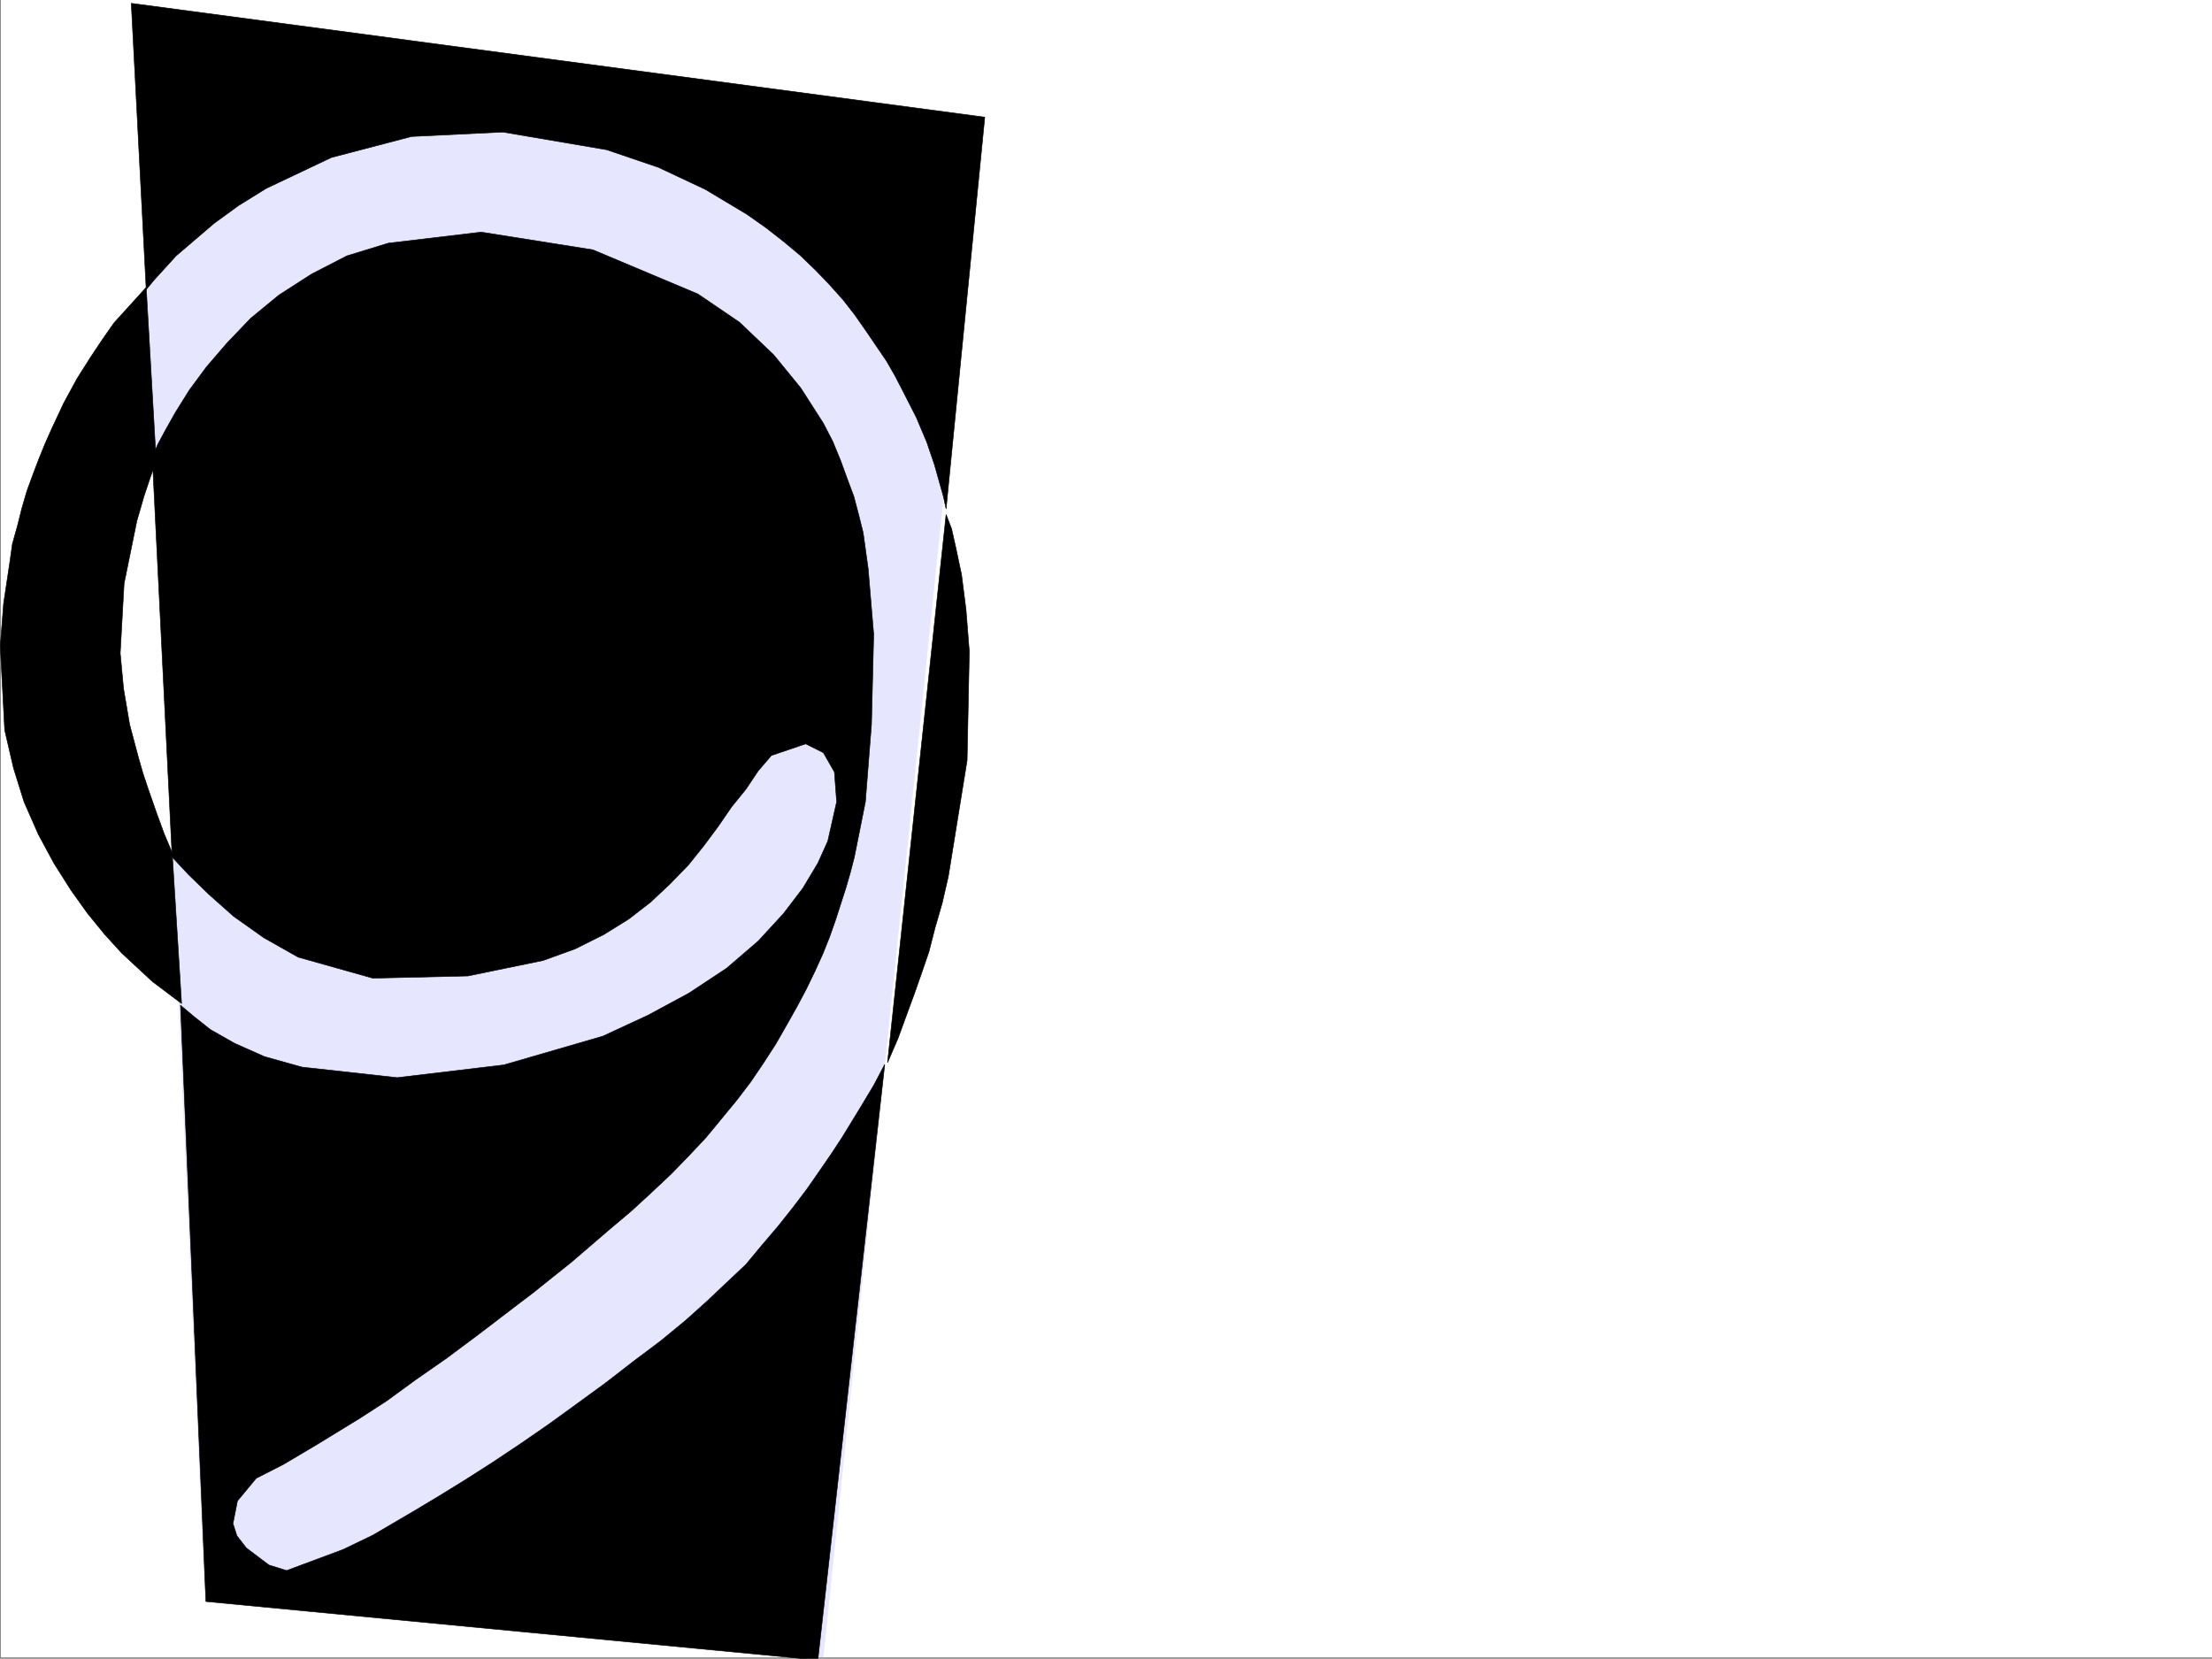 <svg xmlns="http://www.w3.org/2000/svg" width="2998.129" height="2248.25"><rect width="100%" height="100%" fill="#808080" stroke="none"/><defs><clipPath id="a"><path d="M0 0h2997v2244.137H0Zm0 0"/></clipPath><clipPath id="b"><path d="M182 21h1148v2223.137H182Zm0 0"/></clipPath><clipPath id="c"><path d="M181 20h1149v2224.137H181Zm0 0"/></clipPath><clipPath id="d"><path d="M205 312h994v1934.09H205Zm0 0"/></clipPath><clipPath id="e"><path d="M204 311h995v1935.09H204Zm0 0"/></clipPath></defs><path fill="#fff" d="M1.113 2246.297H2998.13V0H1.113Zm0 0"/><g clip-path="url(#a)" transform="translate(1.113 2.16)"><path fill="#fff" fill-rule="evenodd" stroke="#fff" stroke-linecap="square" stroke-linejoin="bevel" stroke-miterlimit="10" stroke-width=".743" d="M.742 2244.137h2995.531V-2.16H.743Zm0 0"/></g><g clip-path="url(#b)" transform="translate(1.113 2.16)"><path fill="#e6e6ff" fill-rule="evenodd" d="m182.05 21.066 94.427 2131.692 837.68 95.129 215.007-2075.543zm0 0"/></g><g clip-path="url(#c)" transform="translate(1.113 2.16)"><path fill="none" stroke="#e6e6ff" stroke-linecap="square" stroke-linejoin="bevel" stroke-miterlimit="10" stroke-width=".743" d="m182.05 21.066 94.427 2131.692 837.68 95.129 215.007-2075.543Zm0 0"/></g><path fill-rule="evenodd" stroke="#000" stroke-linecap="square" stroke-linejoin="bevel" stroke-miterlimit="10" stroke-width=".743" d="m177.922 4.496 1156.851 154.29-52.43 531.054-3.753-17.242-12.004-42.696-10.48-30.695-14.231-33.703-18.73-36.715-10.481-20.215-11.258-19.472-26.98-39.688-15.72-22.48-15.718-20.215-18.726-20.957-18.73-19.512-20.997-20.215-22.484-18.73-23.965-18.727-25.496-17.95-56.184-33.702-63.695-29.989-70.418-23.968L681.453 179l-123.633 6.02-108.66 28.464-88.406 41.918-37.457 23.223-32.961 23.969-51.692 44.183-29.988 32.961-10.48 12.746zm0 0"/><g clip-path="url(#d)" transform="translate(1.113 2.16)"><path fill-rule="evenodd" d="m205.313 617.262 7.468-17.203 10.48-19.473 13.489-23.969 18.73-29.988 23.223-31.438 27.723-32.218 32.219-33.703 38.242-31.477 44.18-28.426 47.976-24.75 56.187-17.203 125.864-14.977 151.355 23.97 142.364 59.902L1001 434.508l46.45 44.183 36.714 44.965 30.734 47.938 12.747 24.71 10.476 25.454 8.996 24.71 8.992 23.97 6.727 25.492 5.98 23.968 6.766 48.68 7.504 89.11-3.008 122.109-8.25 104.867-14.976 74.875-5.239 20.254-6.023 20.957-14.23 44.184-8.212 23.226-8.992 22.48-10.52 23.227-11.964 24.711-12.746 23.969-13.489 23.969-14.976 26.195-16.5 25.496-17.203 25.453-18.77 24.711-20.957 25.453-20.996 25.496-23.226 24.711-23.97 24.711-26.234 24.711-27.722 25.492-28.465 23.97-26.98 23.187-26.196 22.48-26.238 20.957-26.234 20.996-24.711 18.73-47.938 36.676-44.223 32.961-41.953 29.207-38.984 28.465-35.93 23.227-59.941 36.715-44.223 26.195-36.715 18.73-25.453 30.735-6.023 30.691 5.242 16.461 12.746 16.5 30.73 23.227 23.97 7.468 76.44-28.464 40.43-19.473 56.227-32.961 33.703-20.215 35.191-21.7 37.497-23.968 38.199-25.496 38.945-26.937 38.238-27.723 38.946-28.465 36.715-28.465 35.968-26.98 33.707-27.68 29.246-26.238 27.723-26.195 25.453-23.97 21.738-26.237 21.704-25.454 20.253-25.453 18.727-24.75 17.242-24.71 16.461-23.97 14.235-21.699 24.75-40.468 17.984-29.954 14.976-28.464-90.671 807.453-829.43-79.41-34.445-808.196 18.726 15.754 21.742 17.207 32.961 18.727 40.47 17.988 50.944 14.23 128.875 14.235 144.59-17.246 134.113-38.942 61.426-28.464 55.446-29.95 50.949-33.707 42.734-36.715 34.445-37.457 26.239-34.445 20.215-33.707 13.488-29.95 12.004-53.175-3.012-40.469-14.973-26.195-23.968-12.004-46.453 15.754-17.985 20.96-16.5 24.712-19.472 23.969-17.985 26.234-19.473 26.195-20.996 26.239-24.71 25.453-26.239 24.71-29.949 23.227-33.742 20.957-38.946 19.473-43.48 15.758-101.895 20.957-128.87 3.012-101.153-28.465-46.45-26.239-41.214-29.207-33.703-29.949-26.977-26.238-22.484-23.969zm0 0"/></g><g clip-path="url(#e)" transform="translate(1.113 2.16)"><path fill="none" stroke="#000" stroke-linecap="square" stroke-linejoin="bevel" stroke-miterlimit="10" stroke-width=".743" d="m205.313 617.262 7.468-17.203 10.48-19.473 13.489-23.969 18.73-29.988 23.223-31.438 27.723-32.218 32.219-33.703 38.242-31.477 44.18-28.426 47.976-24.75 56.187-17.203 125.864-14.976 151.355 23.968 142.364 59.903L1001 434.508l46.45 44.183 36.714 44.965 30.734 47.938 12.747 24.71 10.476 25.454 8.996 24.71 8.992 23.97 6.727 25.492 5.98 23.968 6.766 48.68 7.504 89.11-3.008 122.109-8.25 104.867-14.976 74.875-5.239 20.254-6.023 20.957-14.23 44.184-8.212 23.226-8.992 22.48-10.52 23.227-11.964 24.711-12.746 23.969-13.488 23.969-14.977 26.195-16.5 25.496-17.203 25.453-18.77 24.711-20.957 25.453-20.996 25.496-23.226 24.711-23.97 24.711-26.234 24.711-27.722 25.492-28.465 23.969-26.98 23.188-26.196 22.48-26.238 20.957-26.234 20.996-24.711 18.73-47.938 36.676-44.223 32.961-41.953 29.207-38.984 28.465-35.93 23.227-59.941 36.715-44.223 26.195-36.715 18.73-25.453 30.735-6.023 30.691 5.242 16.461 12.746 16.5 30.73 23.227 23.97 7.468 76.44-28.464 40.43-19.473 56.227-32.961 33.703-20.215 35.191-21.7 37.497-23.968 38.199-25.496 38.945-26.937 38.238-27.723 38.946-28.465 36.715-28.465 35.968-26.98 33.707-27.68 29.246-26.238 27.723-26.195 25.453-23.97 21.738-26.238 21.704-25.453 20.253-25.453 18.727-24.75 17.242-24.71 16.461-23.97 14.235-21.699 24.75-40.468 17.984-29.954 14.977-28.464-90.672 807.453-829.43-79.41-34.445-808.196 18.726 15.754 21.742 17.207 32.961 18.727 40.47 17.988 50.944 14.23 128.875 14.235 144.59-17.246 134.114-38.942 61.425-28.464 55.446-29.95 50.949-33.707 42.734-36.715 34.445-37.457 26.239-34.445 20.215-33.707 13.488-29.95 12.004-53.175-3.012-40.469-14.973-26.195-23.968-12.004-46.453 15.754-17.985 20.96-16.5 24.712-19.472 23.969-17.985 26.234-19.472 26.195-20.997 26.239-24.71 25.453-26.239 24.71-29.949 23.227-33.742 20.957-38.946 19.473-43.48 15.758-101.895 20.957-128.87 3.011-101.153-28.464-46.45-26.239-41.214-29.207-33.703-29.949-26.977-26.238-22.484-23.969zm0 0"/></g><path fill-rule="evenodd" stroke="#000" stroke-linecap="square" stroke-linejoin="bevel" stroke-miterlimit="10" stroke-width=".743" d="m1282.344 697.348-79.414 743.02 14.234-32.962 14.23-38.945 8.25-22.48 9.735-27.723 9.738-28.465 8.25-32.219 9.734-33.703 8.25-35.934 25.457-157.3 3.008-147.563-4.496-56.93-6.02-47.156-7.468-35.226-6.024-26.942zM198.176 389.477l13.492 235.183-8.25 23.227-8.25 24.71-9.738 33.704-17.243 84.652-5.238 94.387 4.496 47.937 8.25 48.68 11.965 44.926 6.02 20.996 6.726 20.215 12.004 34.449 10.477 28.465 10.48 24.71 12.746 204.493-39.687-29.95-41.211-38.202-23.223-25.493-23.227-28.464-22.484-31.438-23.223-36.715-20.996-38.941-19.472-44.184-14.235-45.707-12.004-51.652-5.98-113.86 4.496-57.671 8.25-54.704 3.715-26.195 6.766-23.969 5.98-23.968 6.766-23.223 8.21-22.484 8.25-21.7 8.25-20.214 8.993-20.254 16.5-35.192 17.945-32.96 17.988-28.466 16.5-24.71 15.72-22.485 15.01-16.46zm0 0"/></svg>
